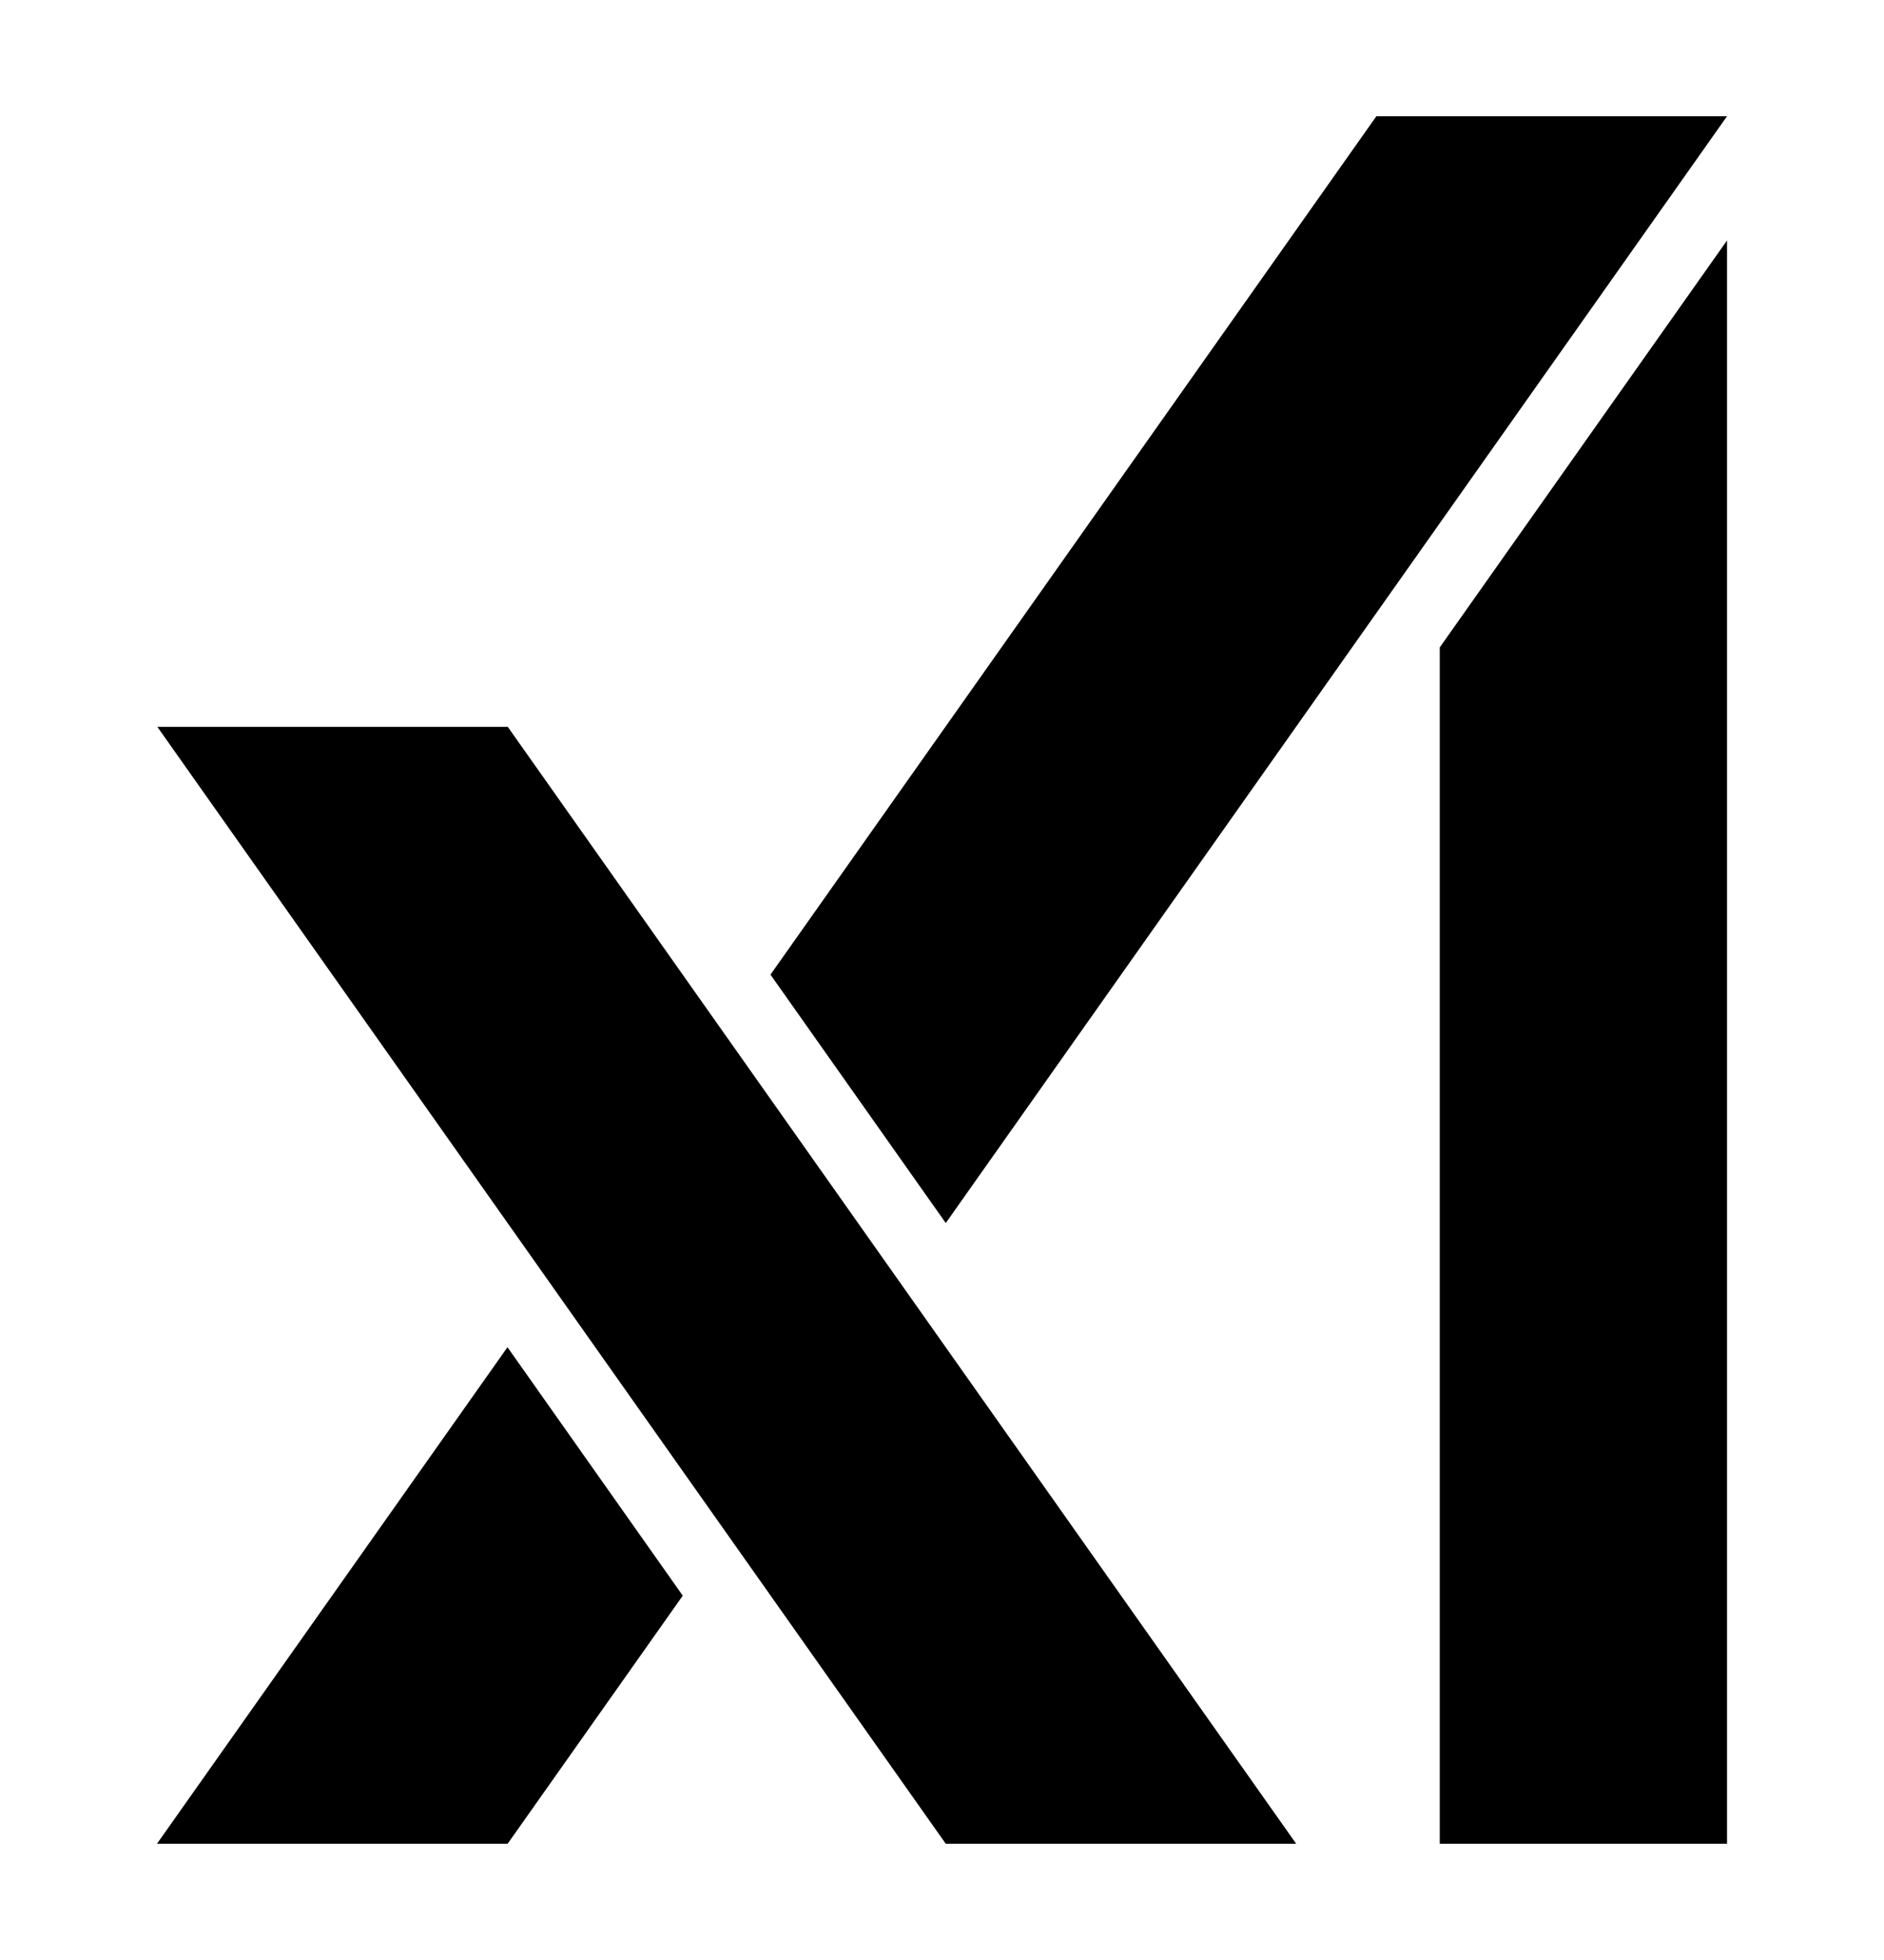 <svg width="25" height="26" viewBox="0 0 25 26" fill="none" xmlns="http://www.w3.org/2000/svg">
<g id="xai 1">
<path id="Vector" fill-rule="evenodd" clip-rule="evenodd" d="M6.738 9.642L17.2 24.458H12.55L2.088 9.642H6.738ZM6.734 17.871L9.06 21.167L6.736 24.458H2.083L6.734 17.871ZM22.917 3.19V24.458H19.105V8.588L22.917 3.19ZM22.917 1.542L12.55 16.224L10.224 12.929L18.264 1.542H22.917Z" fill="black"/>
</g>
</svg>
